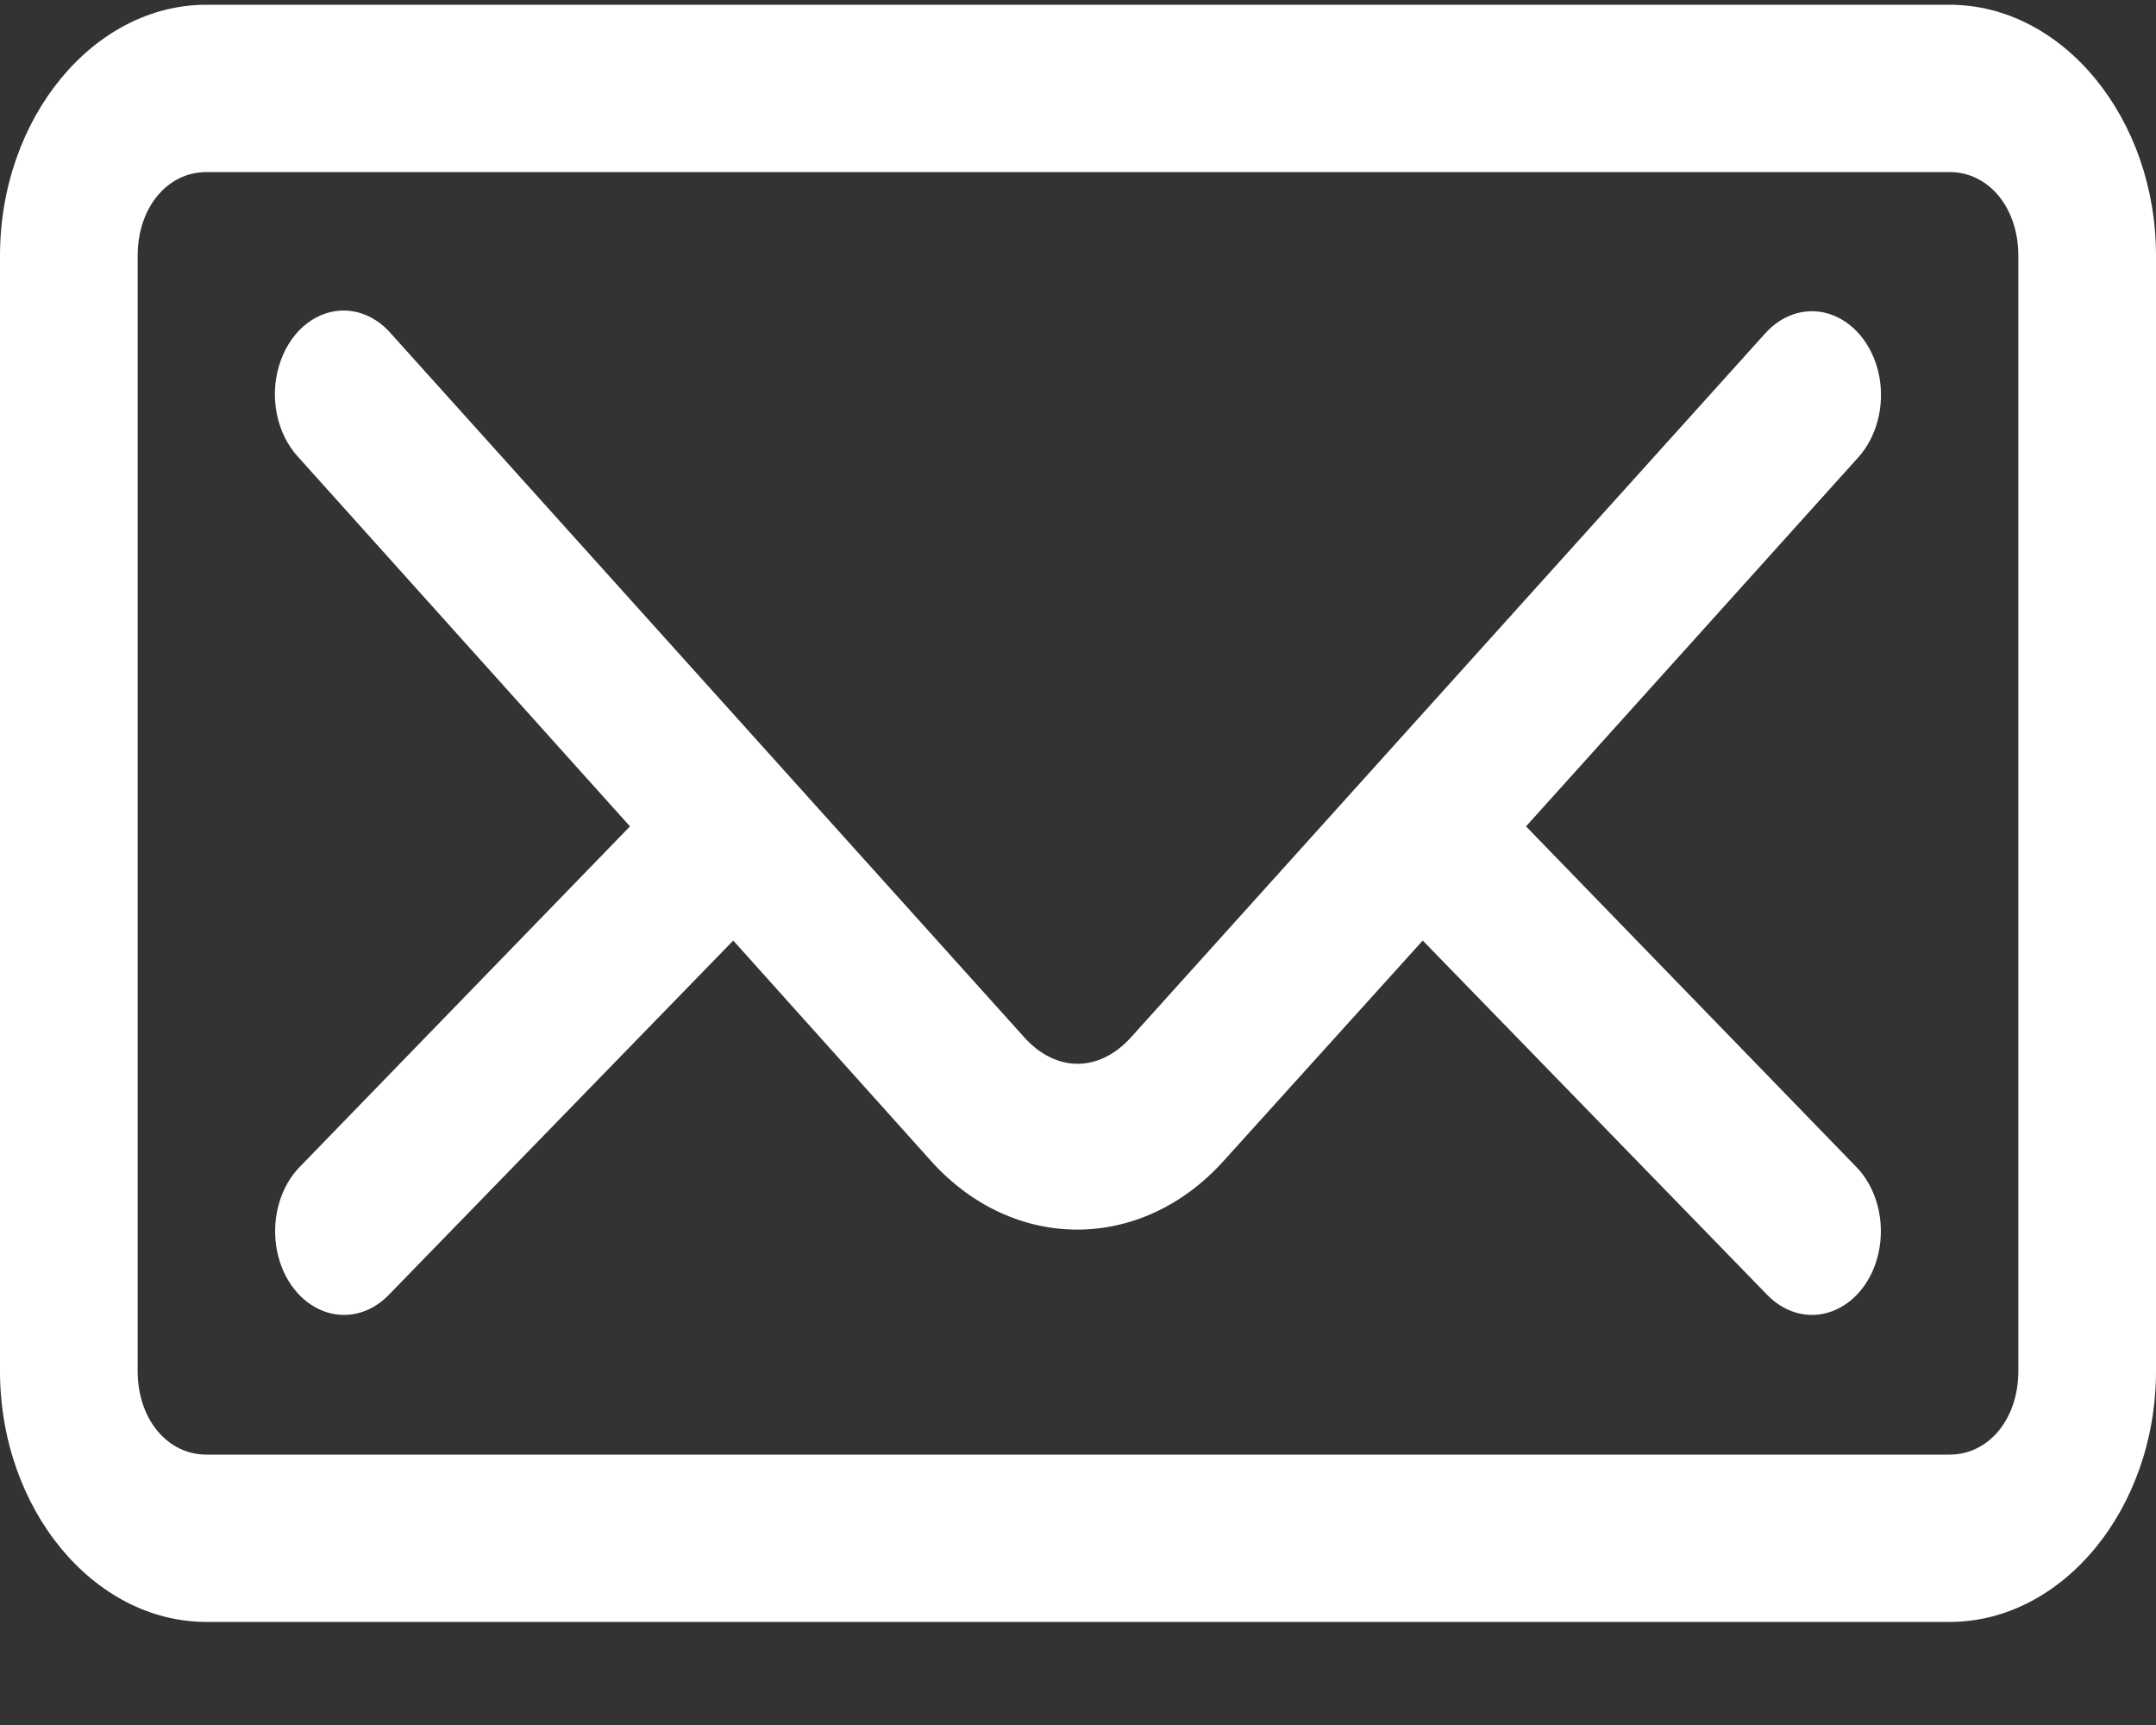 <?xml version="1.0" encoding="UTF-8" standalone="no"?>
<svg role="img" aria-labelledby="email" width="20px" height="16px" viewBox="0 0 20 16" version="1.1" xmlns="http://www.w3.org/2000/svg" xmlns:xlink="http://www.w3.org/1999/xlink">
    <rect x="0" y="0" width="20" height="16" fill="#333333" stroke="none"/>
    <!-- Generator: Sketch 39.1 (31720) - http://www.bohemiancoding.com/sketch -->
    <title id="email">Email</title>
    <desc>Created with Sketch.</desc>
    <defs></defs>
    <g id="Page-1" stroke="none" stroke-width="1" fill="none" fill-rule="evenodd">
        <g id="EMAIL" transform="translate(-4, -7)" fill="#FFFFFF">
            <path d="M5.915,7.044 C4.865,7.044 4,8.096 4,9.372 L4,19.717 C4,20.993 4.865,22.044 5.915,22.044 L22.085,22.044 C23.135,22.044 24,20.993 24,19.717 L24,9.372 C24,8.096 23.135,7.044 22.085,7.044 L5.915,7.044 L5.915,7.044 Z M5.915,8.596 L22.085,8.596 C22.45,8.596 22.723,8.928 22.723,9.372 L22.723,19.717 C22.723,20.16 22.45,20.492 22.085,20.492 L5.915,20.492 C5.55,20.492 5.277,20.16 5.277,19.717 L5.277,9.372 C5.277,8.928 5.55,8.596 5.915,8.596 L5.915,8.596 Z M7.158,9.881 C6.9,9.896 6.675,10.098 6.588,10.394 C6.5,10.689 6.568,11.019 6.759,11.231 L9.844,14.665 L6.779,17.825 C6.605,18.004 6.522,18.283 6.562,18.556 C6.602,18.83 6.759,19.056 6.974,19.15 C7.189,19.245 7.429,19.192 7.604,19.013 L10.802,15.724 L12.637,17.769 C13.401,18.618 14.586,18.616 15.35,17.769 L17.198,15.724 L20.396,19.013 C20.571,19.192 20.811,19.245 21.026,19.15 C21.241,19.056 21.398,18.83 21.438,18.556 C21.478,18.283 21.395,18.004 21.221,17.825 L18.156,14.665 L21.241,11.239 C21.409,11.051 21.483,10.768 21.434,10.497 C21.384,10.225 21.219,10.007 21.001,9.923 C20.783,9.839 20.545,9.903 20.376,10.091 L14.492,16.621 C14.196,16.949 13.796,16.949 13.501,16.621 L7.624,10.091 C7.498,9.947 7.33,9.872 7.158,9.881 L7.158,9.881 Z" id="Shape"></path>
        </g>
    </g>
</svg>